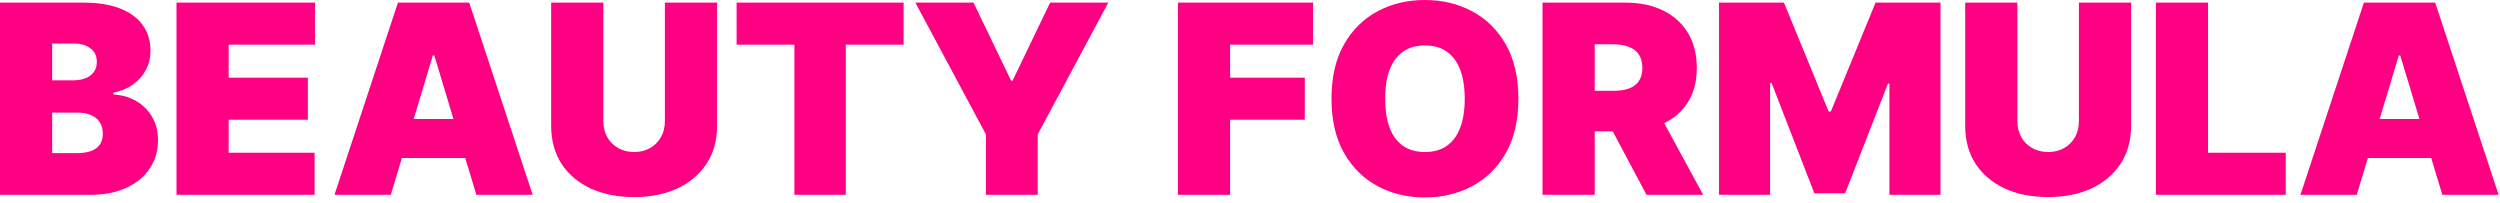 <?xml version="1.0" encoding="UTF-8"?> <svg xmlns="http://www.w3.org/2000/svg" width="246" height="20" viewBox="0 0 246 20" fill="none"><path d="M0 19.168V0.259H8.199C9.639 0.259 10.849 0.452 11.827 0.84C12.812 1.228 13.554 1.776 14.053 2.484C14.557 3.192 14.81 4.026 14.81 4.986C14.81 5.681 14.656 6.315 14.348 6.888C14.046 7.46 13.622 7.94 13.074 8.328C12.526 8.71 11.886 8.974 11.153 9.122V9.307C11.966 9.338 12.704 9.544 13.369 9.925C14.034 10.301 14.563 10.821 14.957 11.486C15.351 12.144 15.548 12.92 15.548 13.812C15.548 14.847 15.277 15.767 14.736 16.573C14.2 17.38 13.437 18.014 12.446 18.475C11.455 18.937 10.273 19.168 8.901 19.168H0ZM5.134 15.068H7.534C8.396 15.068 9.042 14.908 9.473 14.588C9.904 14.262 10.119 13.782 10.119 13.148C10.119 12.704 10.018 12.329 9.815 12.021C9.612 11.713 9.322 11.48 8.947 11.32C8.577 11.16 8.131 11.079 7.608 11.079H5.134V15.068ZM5.134 7.903H7.239C7.688 7.903 8.085 7.833 8.43 7.691C8.774 7.549 9.042 7.346 9.233 7.082C9.43 6.811 9.528 6.482 9.528 6.094C9.528 5.509 9.319 5.063 8.901 4.755C8.482 4.441 7.953 4.284 7.312 4.284H5.134V7.903ZM17.367 19.168V0.259H30.995V4.395H22.501V7.645H30.293V11.781H22.501V15.031H30.958V19.168H17.367ZM38.453 19.168H32.913L39.155 0.259H46.172L52.413 19.168H46.873L42.737 5.466H42.589L38.453 19.168ZM37.419 11.707H47.834V15.548H37.419V11.707ZM65.425 0.259H70.558V12.372C70.558 13.812 70.213 15.059 69.524 16.111C68.841 17.158 67.887 17.967 66.662 18.54C65.437 19.106 64.015 19.389 62.396 19.389C60.765 19.389 59.337 19.106 58.112 18.54C56.887 17.967 55.933 17.158 55.25 16.111C54.573 15.059 54.234 13.812 54.234 12.372V0.259H59.368V11.929C59.368 12.514 59.497 13.037 59.756 13.499C60.014 13.954 60.371 14.311 60.827 14.57C61.288 14.828 61.812 14.957 62.396 14.957C62.987 14.957 63.51 14.828 63.966 14.57C64.421 14.311 64.778 13.954 65.037 13.499C65.296 13.037 65.425 12.514 65.425 11.929V0.259ZM72.481 4.395V0.259H88.916V4.395H83.228V19.168H78.168V4.395H72.481ZM90.072 0.259H95.796L99.49 7.94H99.637L103.331 0.259H109.055L102.112 13.222V19.168H97.015V13.222L90.072 0.259ZM115.908 19.168V0.259H129.204V4.395H121.042V7.645H128.391V11.781H121.042V19.168H115.908ZM149.41 9.713C149.41 11.818 149.001 13.594 148.182 15.04C147.363 16.481 146.258 17.573 144.867 18.318C143.476 19.057 141.925 19.426 140.214 19.426C138.49 19.426 136.933 19.054 135.542 18.309C134.157 17.558 133.055 16.462 132.237 15.022C131.424 13.575 131.018 11.806 131.018 9.713C131.018 7.608 131.424 5.835 132.237 4.395C133.055 2.948 134.157 1.856 135.542 1.117C136.933 0.372 138.49 3.45707e-06 140.214 3.45707e-06C141.925 3.45707e-06 143.476 0.372 144.867 1.117C146.258 1.856 147.363 2.948 148.182 4.395C149.001 5.835 149.41 7.608 149.41 9.713ZM144.129 9.713C144.129 8.581 143.978 7.626 143.676 6.851C143.381 6.069 142.941 5.478 142.356 5.078C141.777 4.672 141.063 4.469 140.214 4.469C139.365 4.469 138.647 4.672 138.063 5.078C137.484 5.478 137.044 6.069 136.742 6.851C136.447 7.626 136.299 8.581 136.299 9.713C136.299 10.846 136.447 11.803 136.742 12.585C137.044 13.36 137.484 13.951 138.063 14.357C138.647 14.757 139.365 14.957 140.214 14.957C141.063 14.957 141.777 14.757 142.356 14.357C142.941 13.951 143.381 13.36 143.676 12.585C143.978 11.803 144.129 10.846 144.129 9.713ZM151.785 19.168V0.259H159.947C161.35 0.259 162.578 0.514 163.631 1.025C164.684 1.536 165.502 2.271 166.087 3.232C166.672 4.192 166.964 5.343 166.964 6.685C166.964 8.039 166.663 9.181 166.059 10.11C165.462 11.04 164.622 11.741 163.539 12.215C162.462 12.689 161.203 12.926 159.762 12.926H154.887V8.938H158.728C159.332 8.938 159.846 8.864 160.27 8.716C160.701 8.562 161.03 8.319 161.258 7.987C161.492 7.654 161.609 7.22 161.609 6.685C161.609 6.143 161.492 5.703 161.258 5.364C161.03 5.02 160.701 4.767 160.27 4.607C159.846 4.441 159.332 4.358 158.728 4.358H156.919V19.168H151.785ZM162.865 10.489L167.592 19.168H162.015L157.399 10.489H162.865ZM169.152 0.259H175.542L179.936 10.969H180.158L184.553 0.259H190.942V19.168H185.919V8.236H185.772L181.561 19.02H178.533L174.323 8.162H174.175V19.168H169.152V0.259ZM204.565 0.259H209.699V12.372C209.699 13.812 209.354 15.059 208.665 16.111C207.982 17.158 207.027 17.967 205.803 18.54C204.578 19.106 203.156 19.389 201.537 19.389C199.906 19.389 198.478 19.106 197.253 18.54C196.028 17.967 195.074 17.158 194.391 16.111C193.714 15.059 193.375 13.812 193.375 12.372V0.259H198.509V11.929C198.509 12.514 198.638 13.037 198.896 13.499C199.155 13.954 199.512 14.311 199.967 14.57C200.429 14.828 200.952 14.957 201.537 14.957C202.128 14.957 202.651 14.828 203.107 14.57C203.562 14.311 203.919 13.954 204.178 13.499C204.436 13.037 204.565 12.514 204.565 11.929V0.259ZM212.139 19.168V0.259H217.272V15.031H224.917V19.168H212.139ZM231.904 19.168H226.364L232.606 0.259H239.623L245.864 19.168H240.325L236.188 5.466H236.04L231.904 19.168ZM230.87 11.707H241.285V15.548H230.87V11.707Z" fill="#FF0082"></path></svg> 